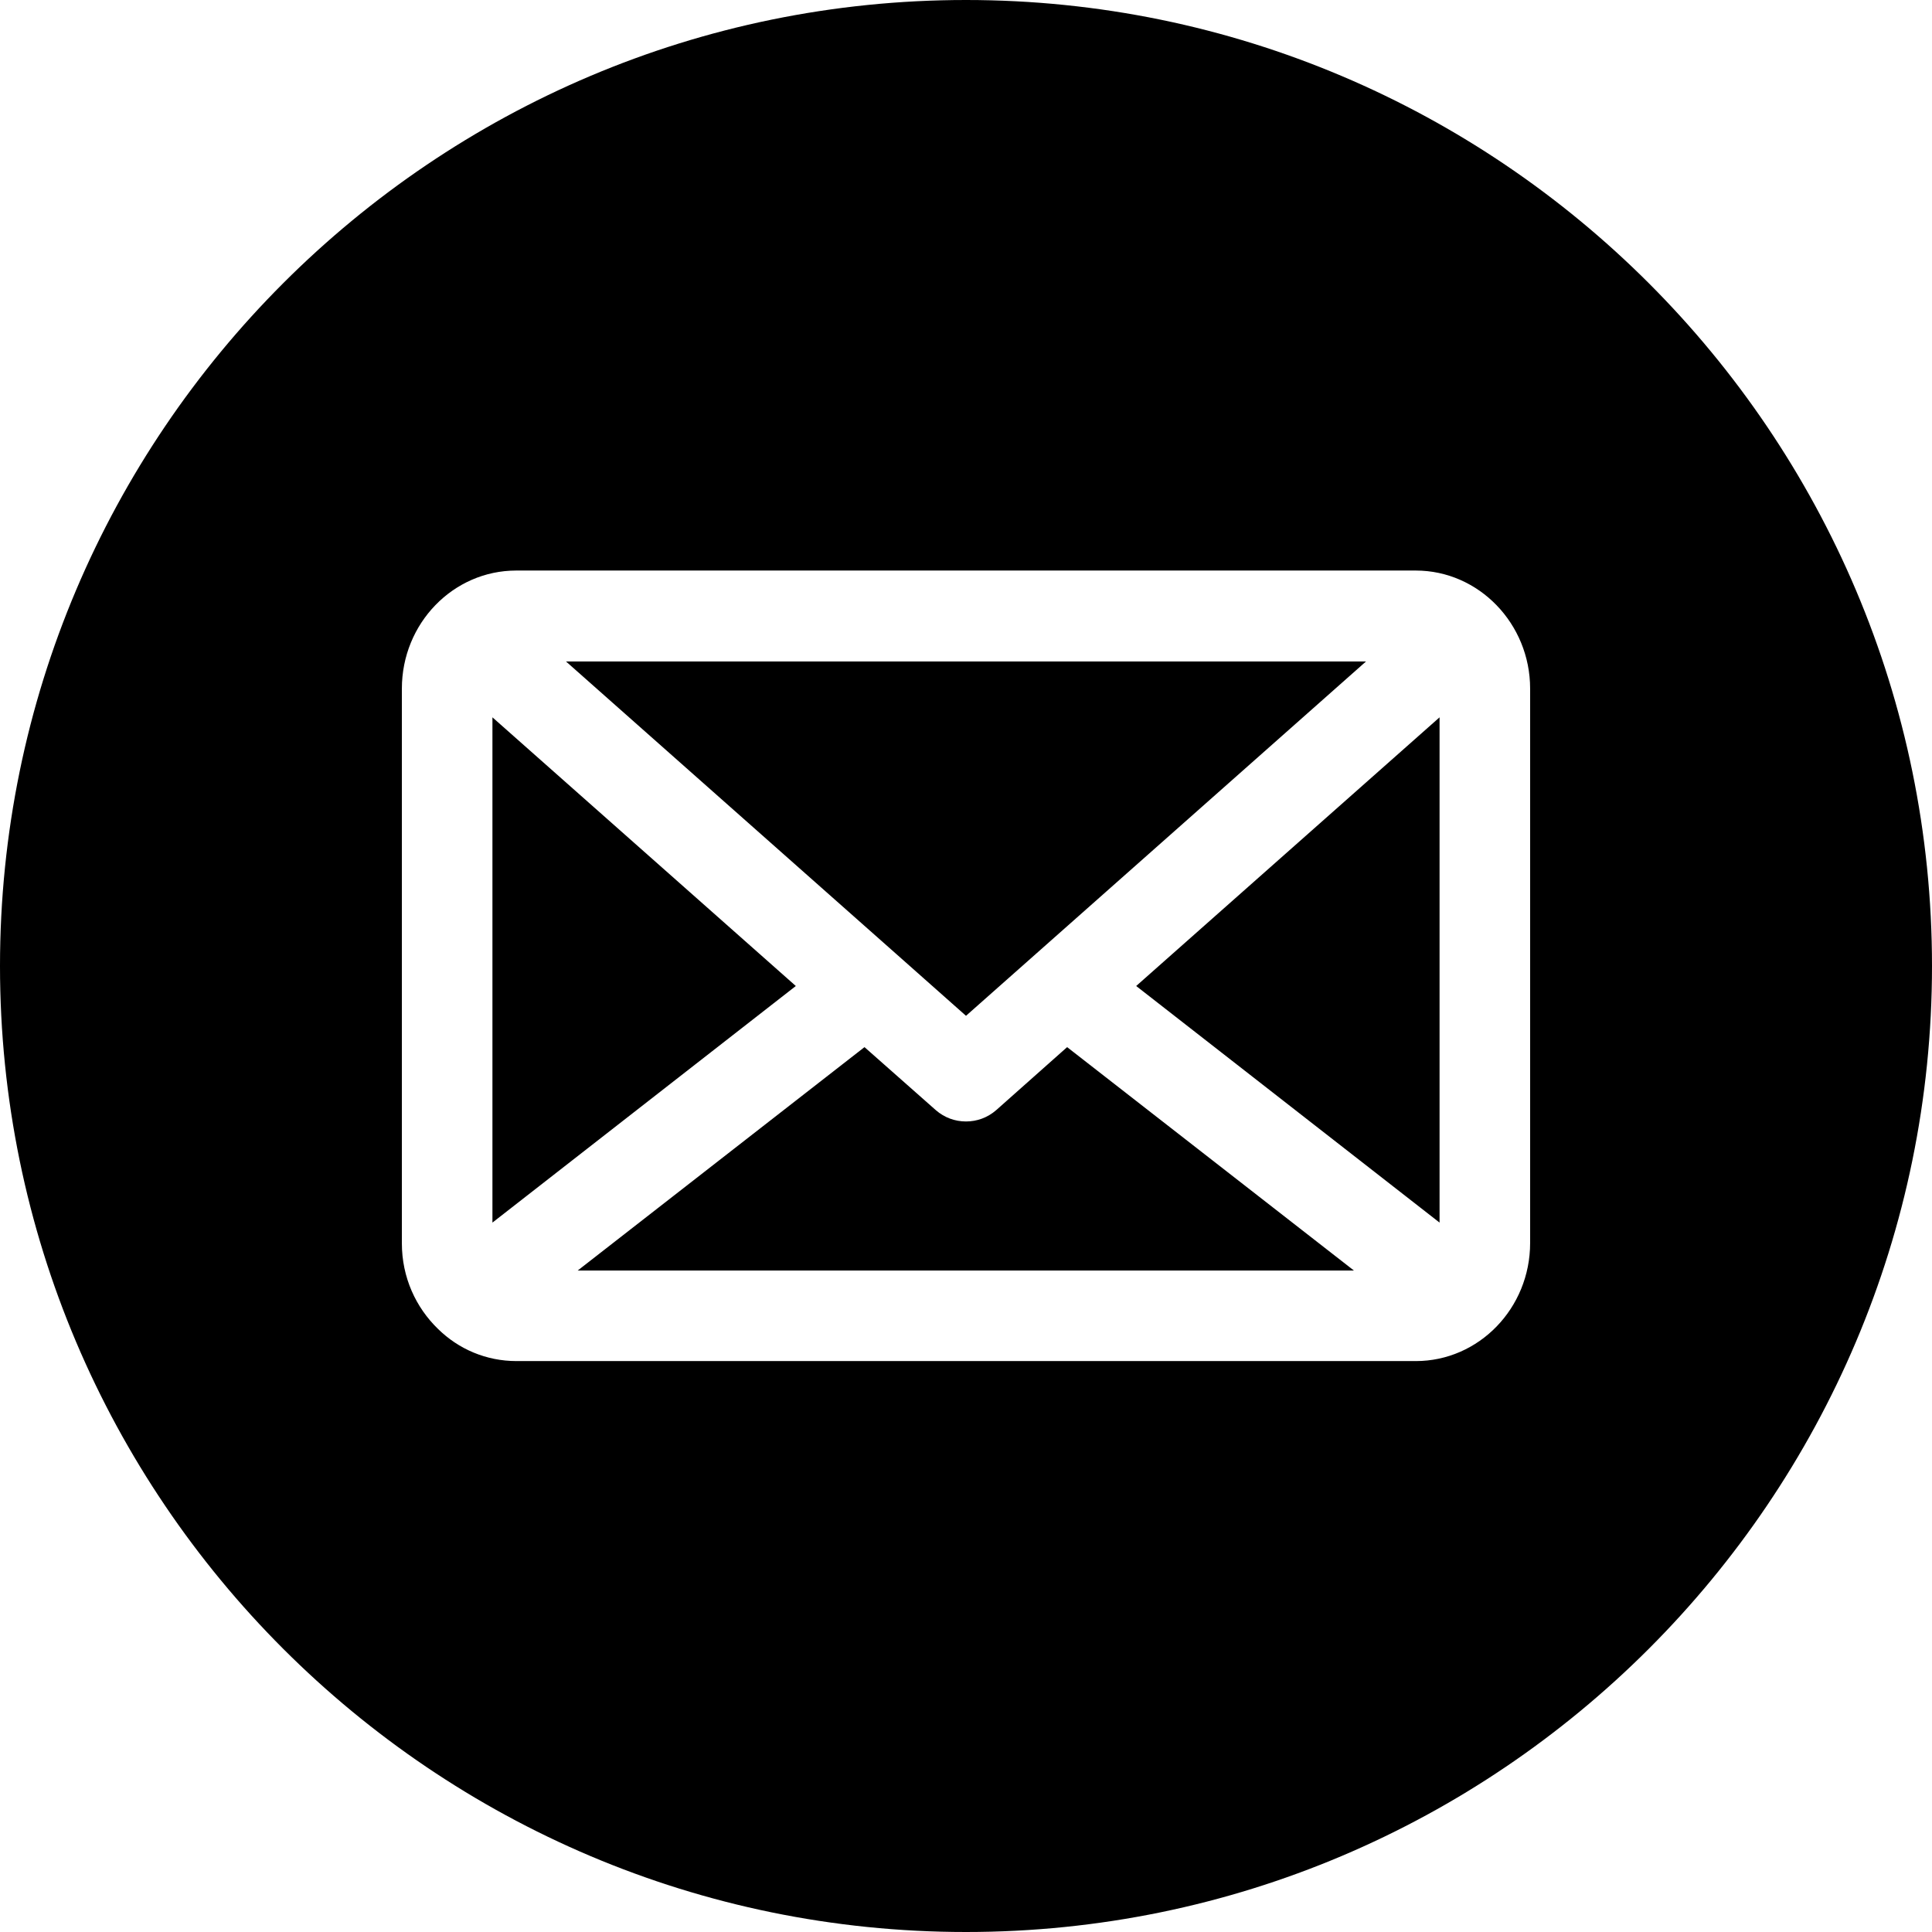 <?xml version="1.0" encoding="UTF-8"?>
<svg xmlns="http://www.w3.org/2000/svg" xmlns:xlink="http://www.w3.org/1999/xlink" version="1.1" id="Layer_1" x="0px" y="0px" viewBox="0 0 512 512" style="enable-background:new 0 0 512 512;" xml:space="preserve">
<path d="M301.1,261.3l80.4-71.2V324L301.1,261.3z M130.5,190.1V324l80.4-62.7L130.5,190.1z M264,294.2c-2.3,2-5.1,3-8,3s-5.7-1-8-3  l-18.9-16.7l-76,59.2h205.7l-76-59.2L264,294.2z M237.5,252.8l18.5,16.4l106-93.9H150L237.5,252.8  C237.5,252.8,237.5,252.8,237.5,252.8L237.5,252.8z M512,256c0,141.2-114.8,256-256,256S0,397.2,0,256C0,114.8,114.8,0,256,0  S512,114.8,512,256z M405.5,182.5c0-17.2-13.6-31.3-30.3-31.3H136.8c-16.7,0-30.3,14-30.3,31.3v147c0,9,3.7,17,9.6,22.7l0,0  c5.4,5.3,12.7,8.5,20.8,8.5h238.3c16.7,0,30.3-14,30.3-31.3L405.5,182.5L405.5,182.5z"></path>
</svg>
